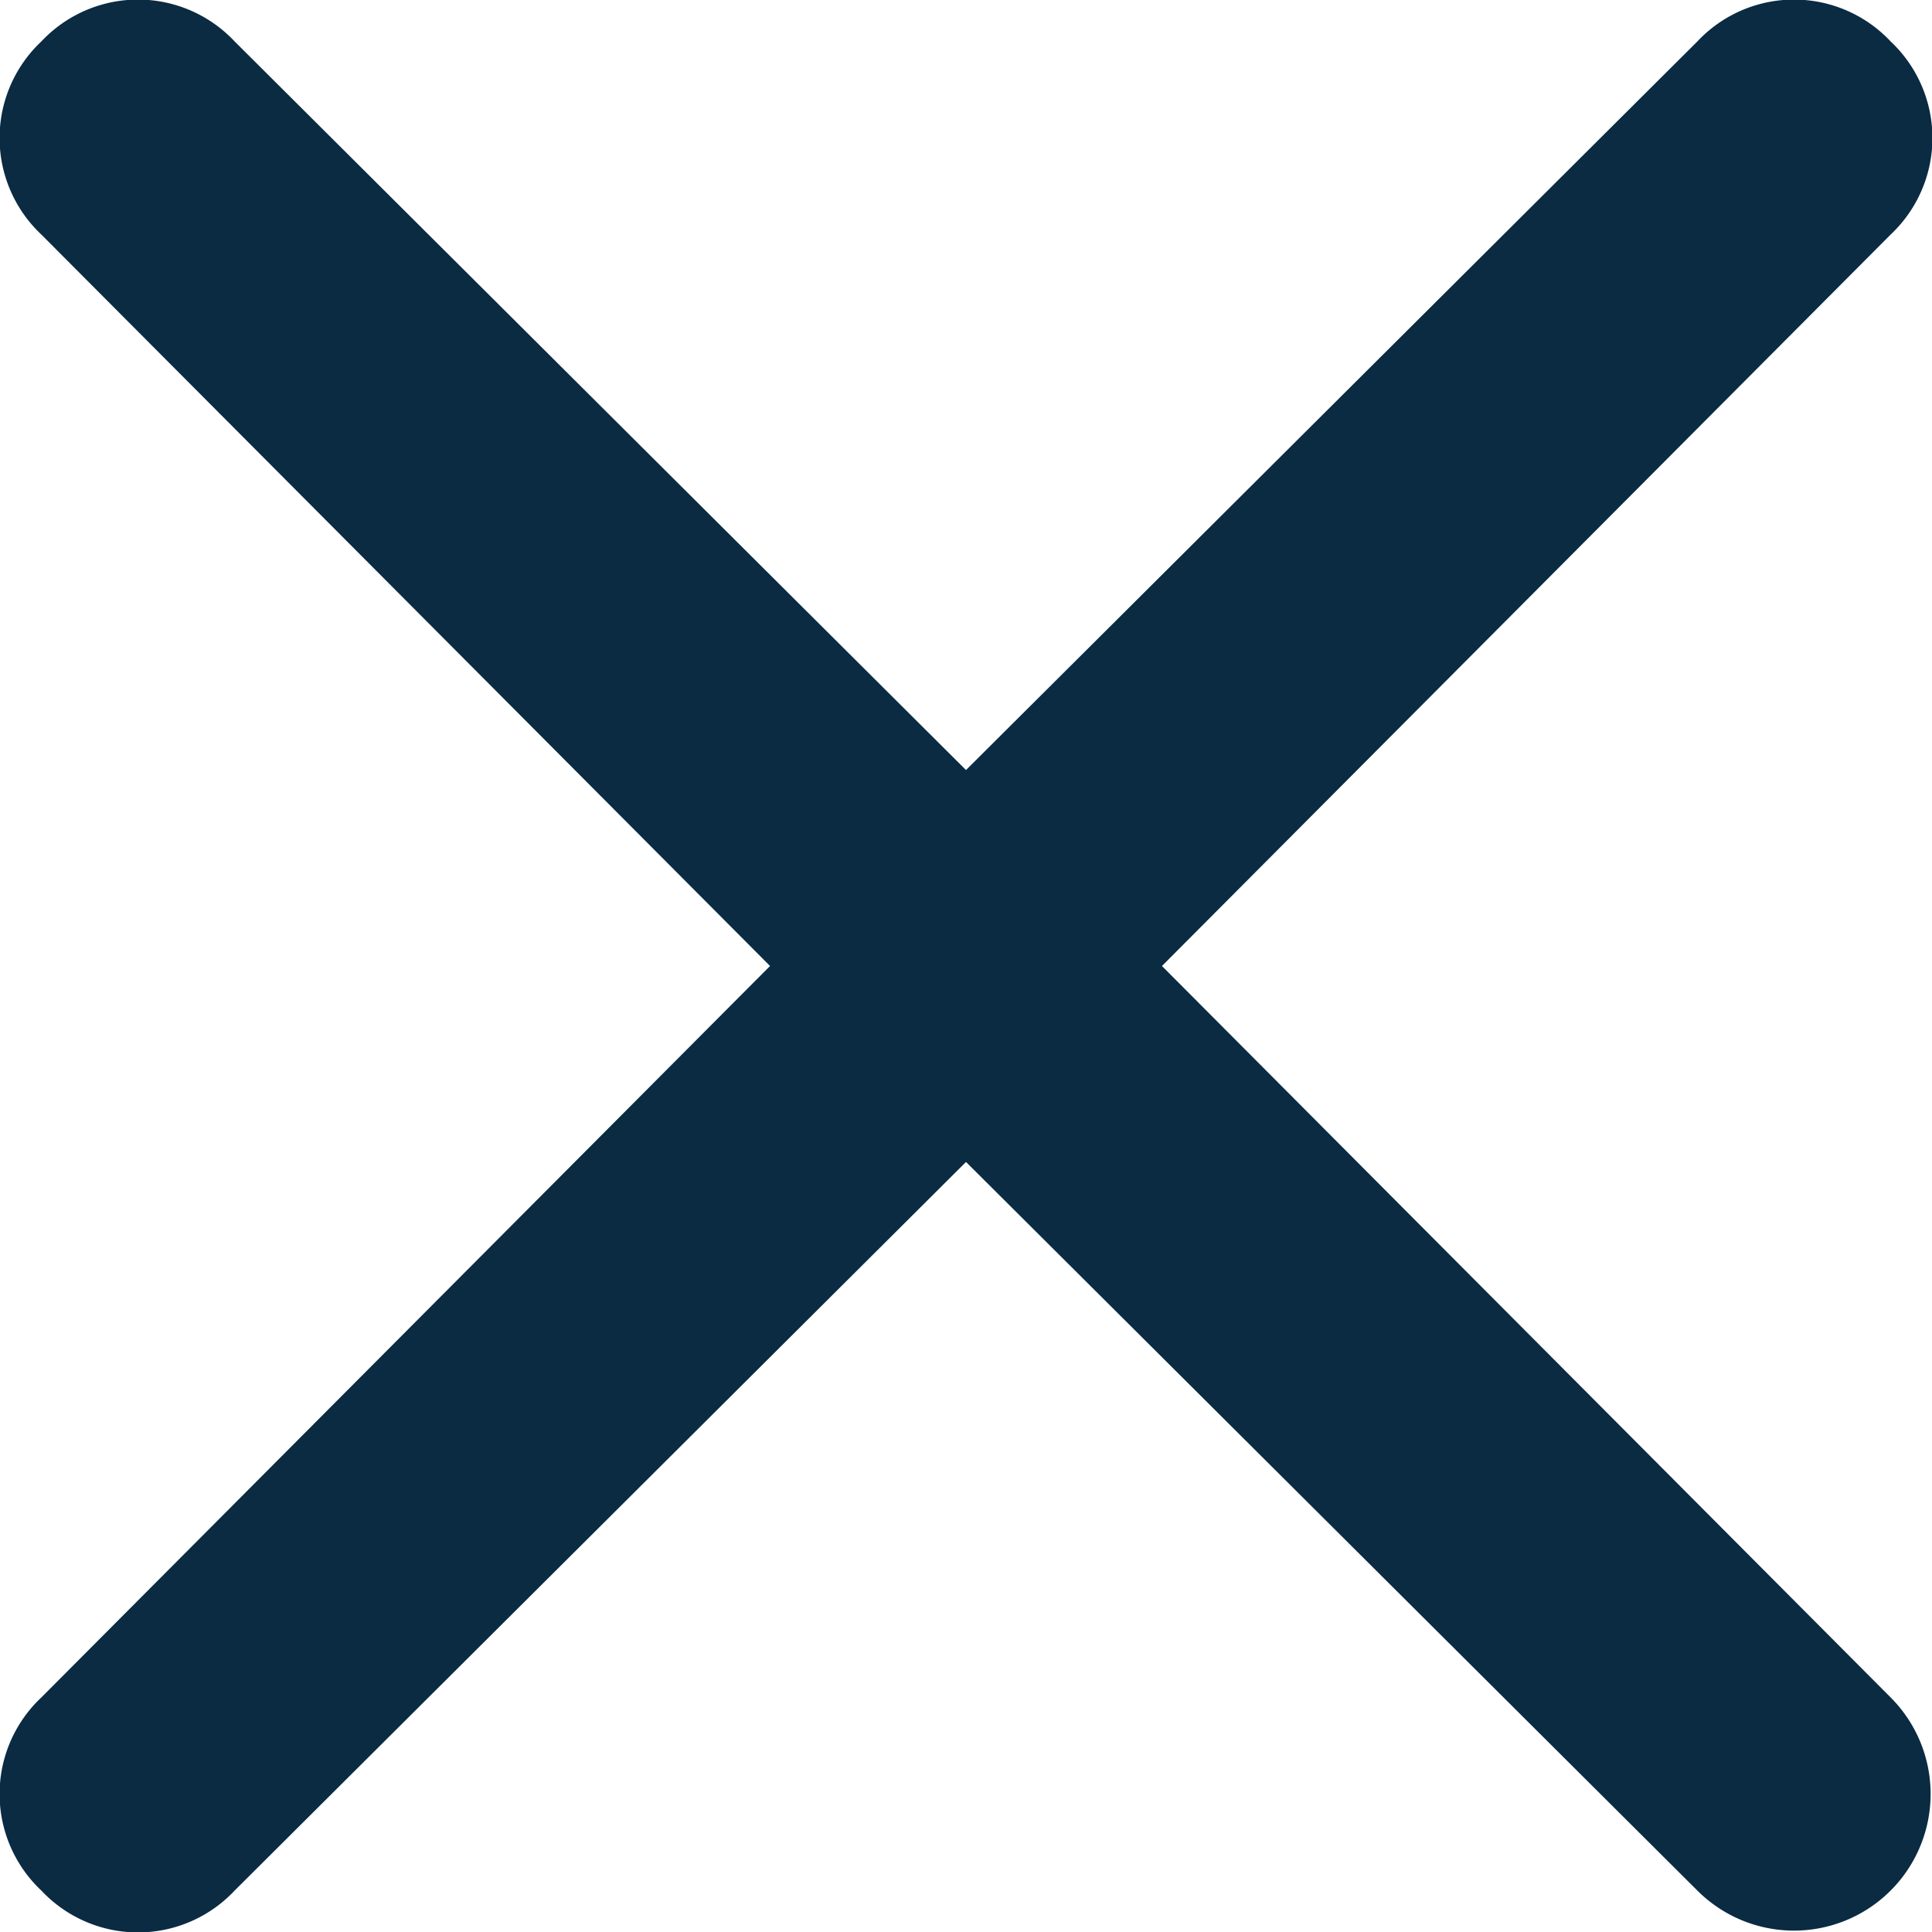 <svg xmlns="http://www.w3.org/2000/svg" viewBox="0 0 7 7"><defs><style>.cls-1{fill:#0a2b42;}</style></defs><g id="Layer_2" data-name="Layer 2"><g id="Layer_1-2" data-name="Layer 1"><path class="cls-1" d="M.15.15a.48.48,0,0,1,.7,0h0L3.5,2.79,6.15.15a.48.48,0,0,1,.7,0,.48.48,0,0,1,0,.7L4.21,3.5,6.85,6.15a.49.49,0,0,1-.7.7L3.5,4.21.85,6.85a.48.48,0,0,1-.7,0,.48.48,0,0,1,0-.7L2.79,3.5.15.85a.48.48,0,0,1,0-.7Z"/></g></g></svg>